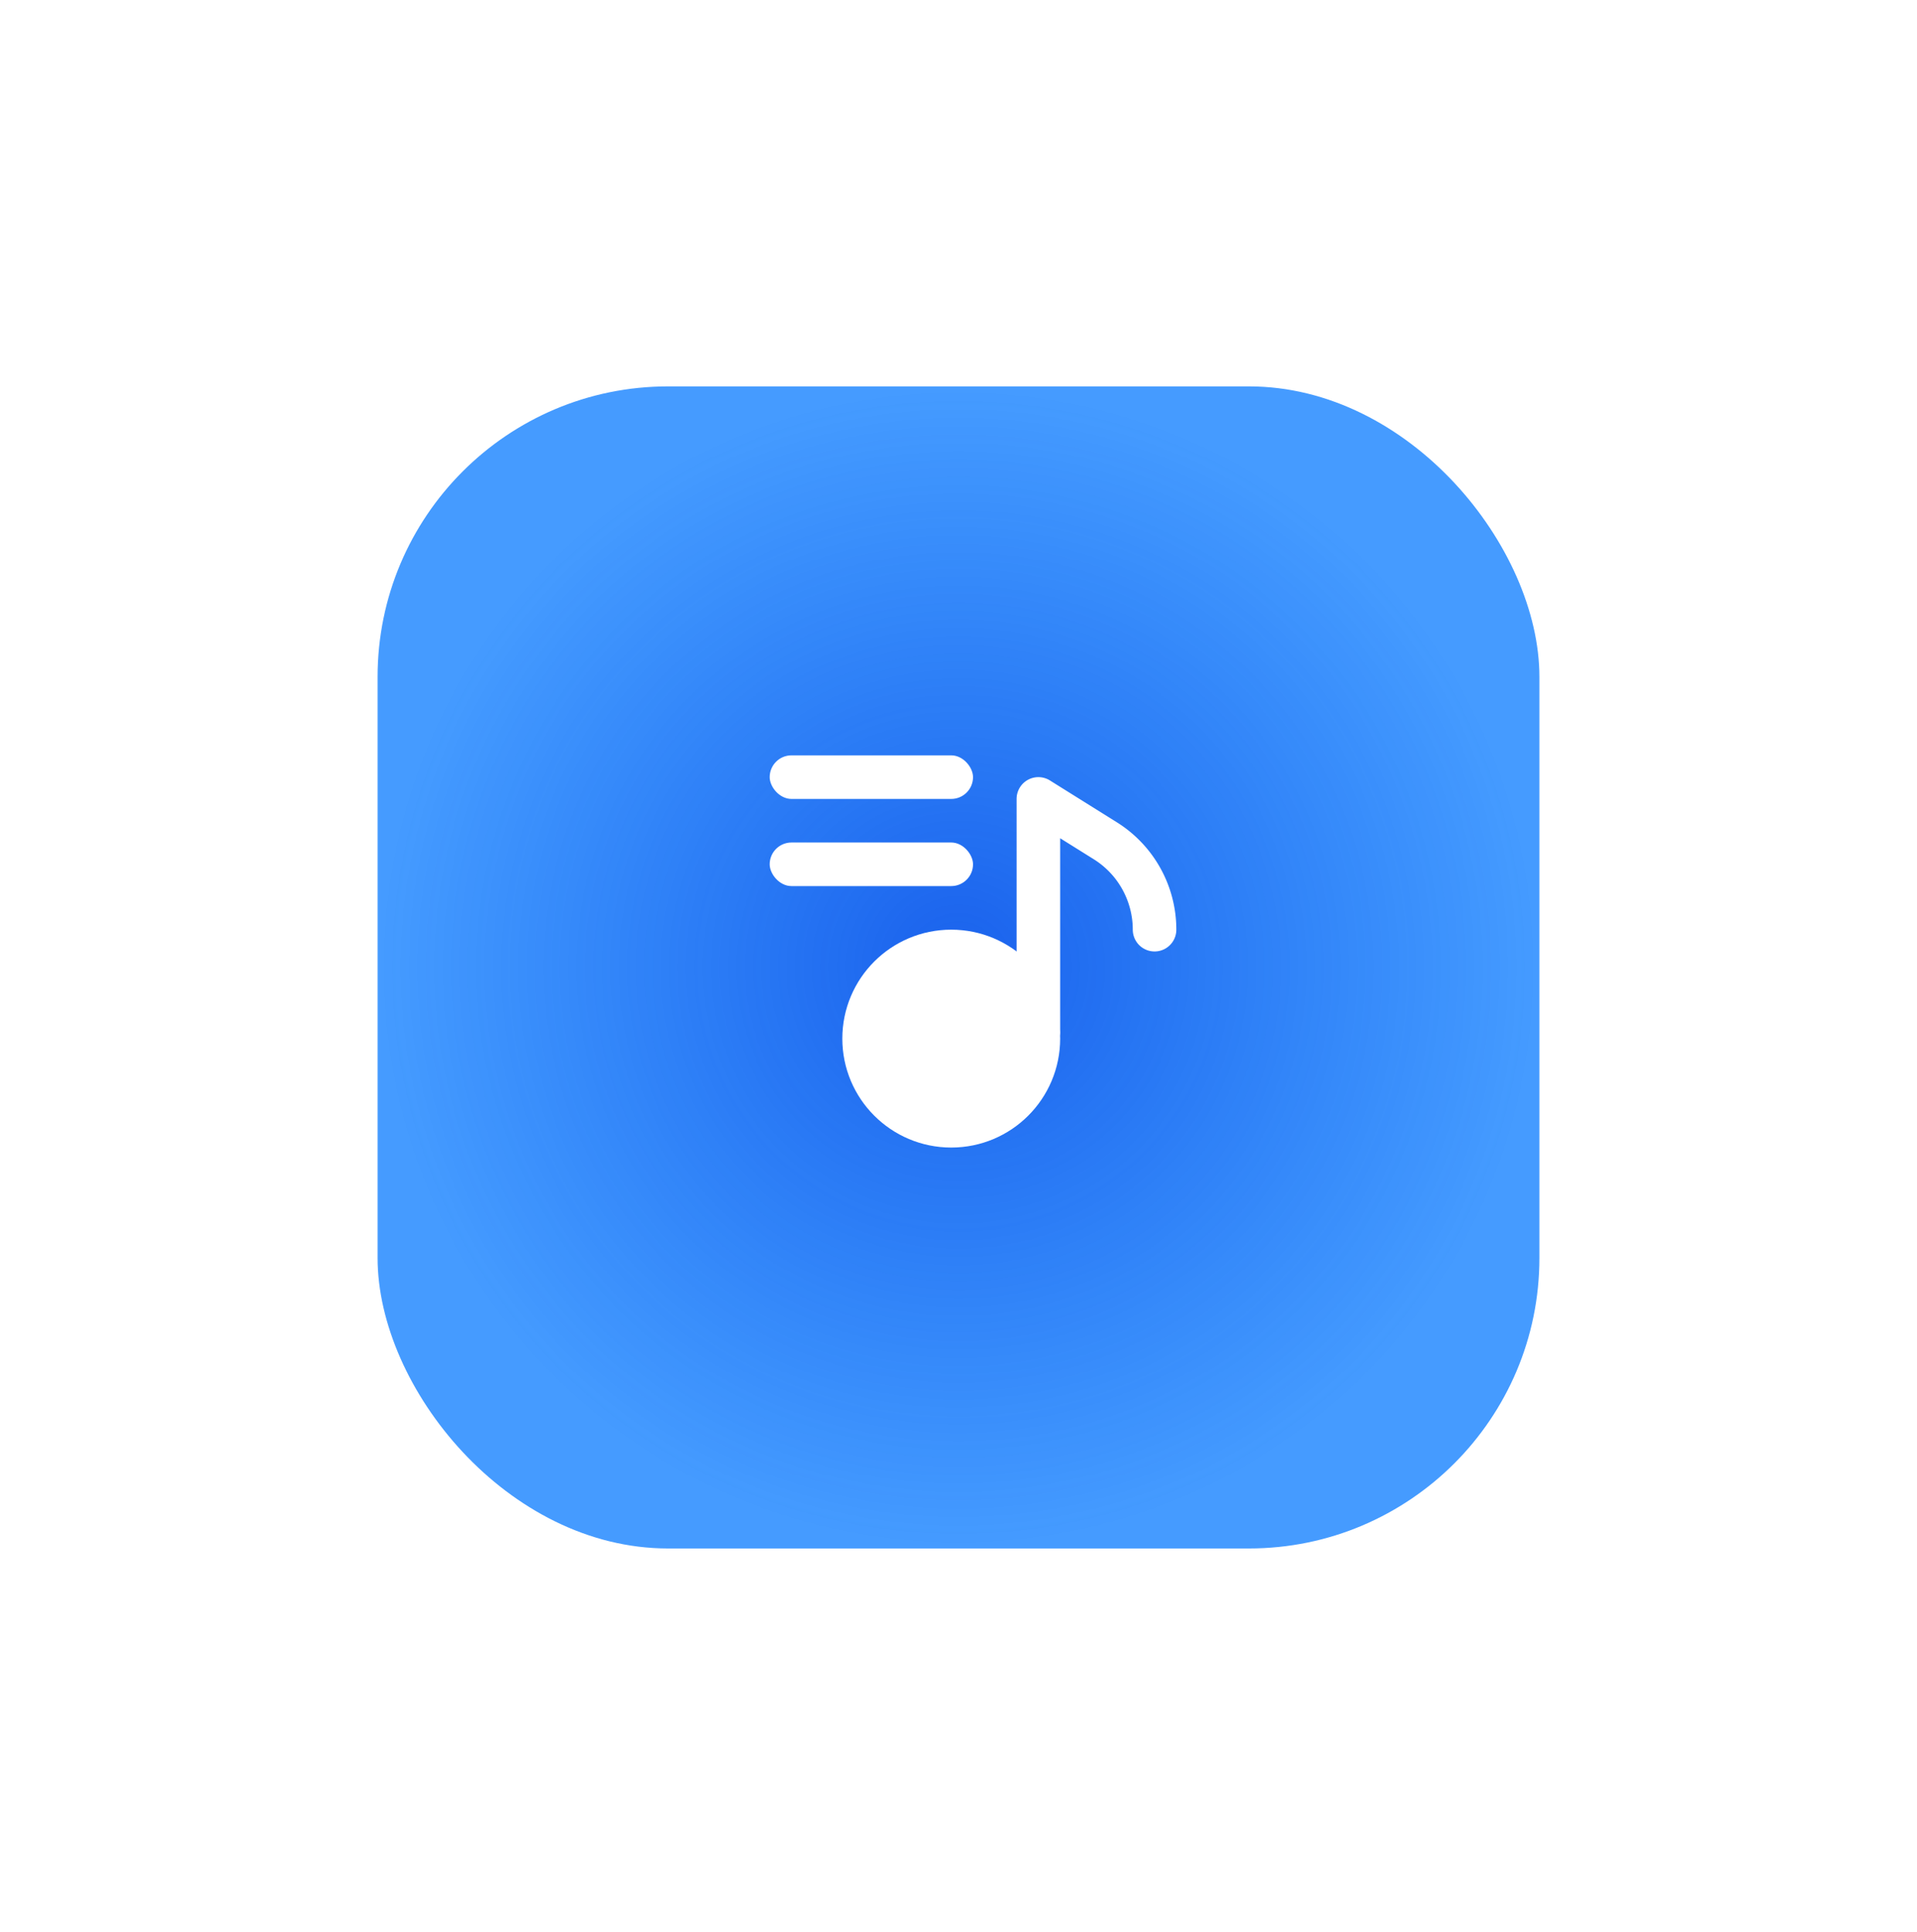 <svg xmlns="http://www.w3.org/2000/svg" width="132" height="133" fill="none"><g filter="url(#a)"><rect width="80" height="80" x="26" y="24" fill="url(#b)" rx="20"/></g><path stroke="#fff" stroke-linecap="round" stroke-linejoin="round" stroke-width="3" d="M79.5 64v0a7.217 7.217 0 0 0-3.392-6.12L71.5 55v16"/><circle cx="65.5" cy="71.5" r="6" fill="#fff" stroke="#fff" stroke-width="3"/><rect width="14" height="3" x="53" y="52" fill="#fff" rx="1.5"/><rect width="14" height="3" x="53" y="58" fill="#fff" rx="1.5"/><defs><radialGradient id="b" cx="0" cy="0" r="1" gradientTransform="matrix(0 40 -40 0 66 64)" gradientUnits="userSpaceOnUse"><stop stop-color="#1A61EC"/><stop offset="1" stop-color="#0076FF" stop-opacity=".73"/></radialGradient><filter id="a" width="132" height="132" x="0" y=".6" color-interpolation-filters="sRGB" filterUnits="userSpaceOnUse"><feFlood flood-opacity="0" result="BackgroundImageFix"/><feColorMatrix in="SourceAlpha" result="hardAlpha" values="0 0 0 0 0 0 0 0 0 0 0 0 0 0 0 0 0 0 127 0"/><feOffset dy="2.6"/><feGaussianBlur stdDeviation="13"/><feColorMatrix values="0 0 0 0 0 0 0 0 0 0 0 0 0 0 0 0 0 0 0.1 0"/><feBlend in2="BackgroundImageFix" result="effect1_dropShadow_266_716"/><feBlend in="SourceGraphic" in2="effect1_dropShadow_266_716" result="shape"/></filter></defs></svg>